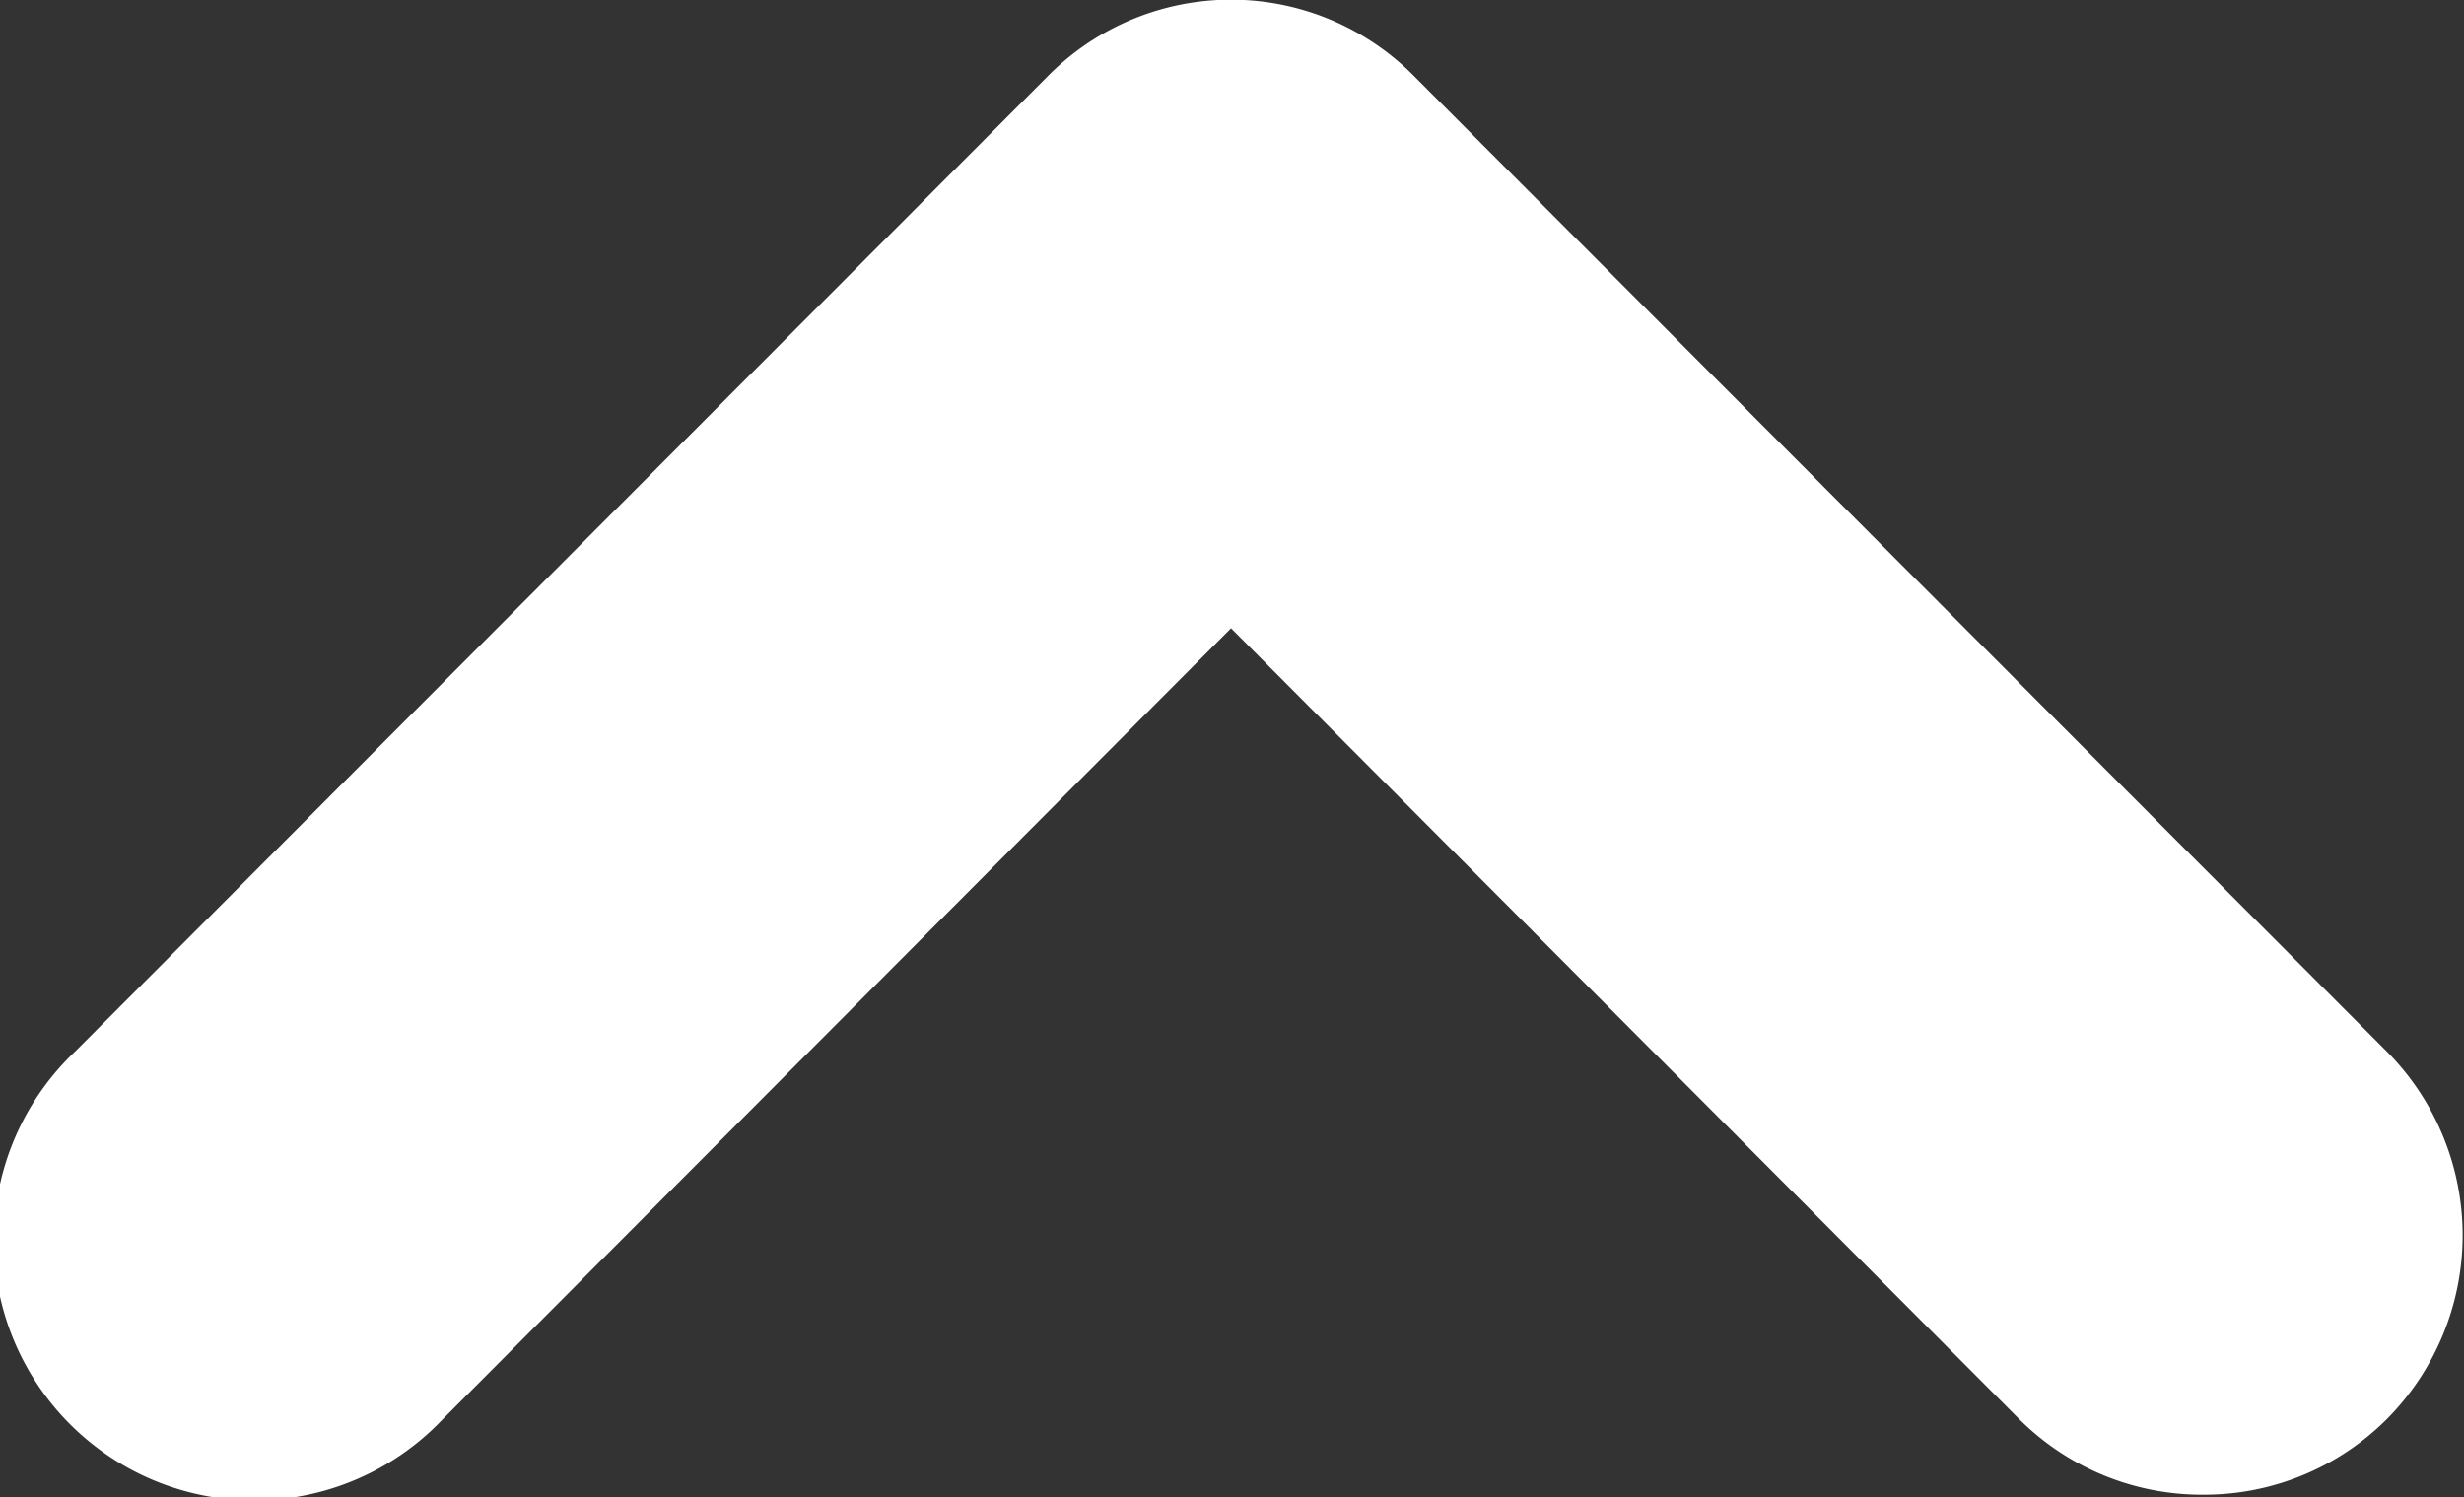 <svg xmlns="http://www.w3.org/2000/svg" width="18" height="10.94" viewBox="0 0 18 10.94">
  <rect x="0" y="0" width="18" height="10.94" fill="#333333" stroke="none"/>
  <defs>
    <style>
      .cls-1 {
        fill: #ffffff;
        fill-rule: evenodd;
      }
    </style>
  </defs>
  <path id="arrow.svg" class="cls-1" d="M607.094,2734.95a1.888,1.888,0,0,1-1.341-.55l-5.76-5.78-5.76,5.78a1.9,1.9,0,1,1-2.682-2.69l7.1-7.12a1.881,1.881,0,0,1,2.683,0l7.1,7.12a1.905,1.905,0,0,1,0,2.69A1.886,1.886,0,0,1,607.094,2734.95Z" transform="translate(-591 -2724.03)"/>
</svg>
